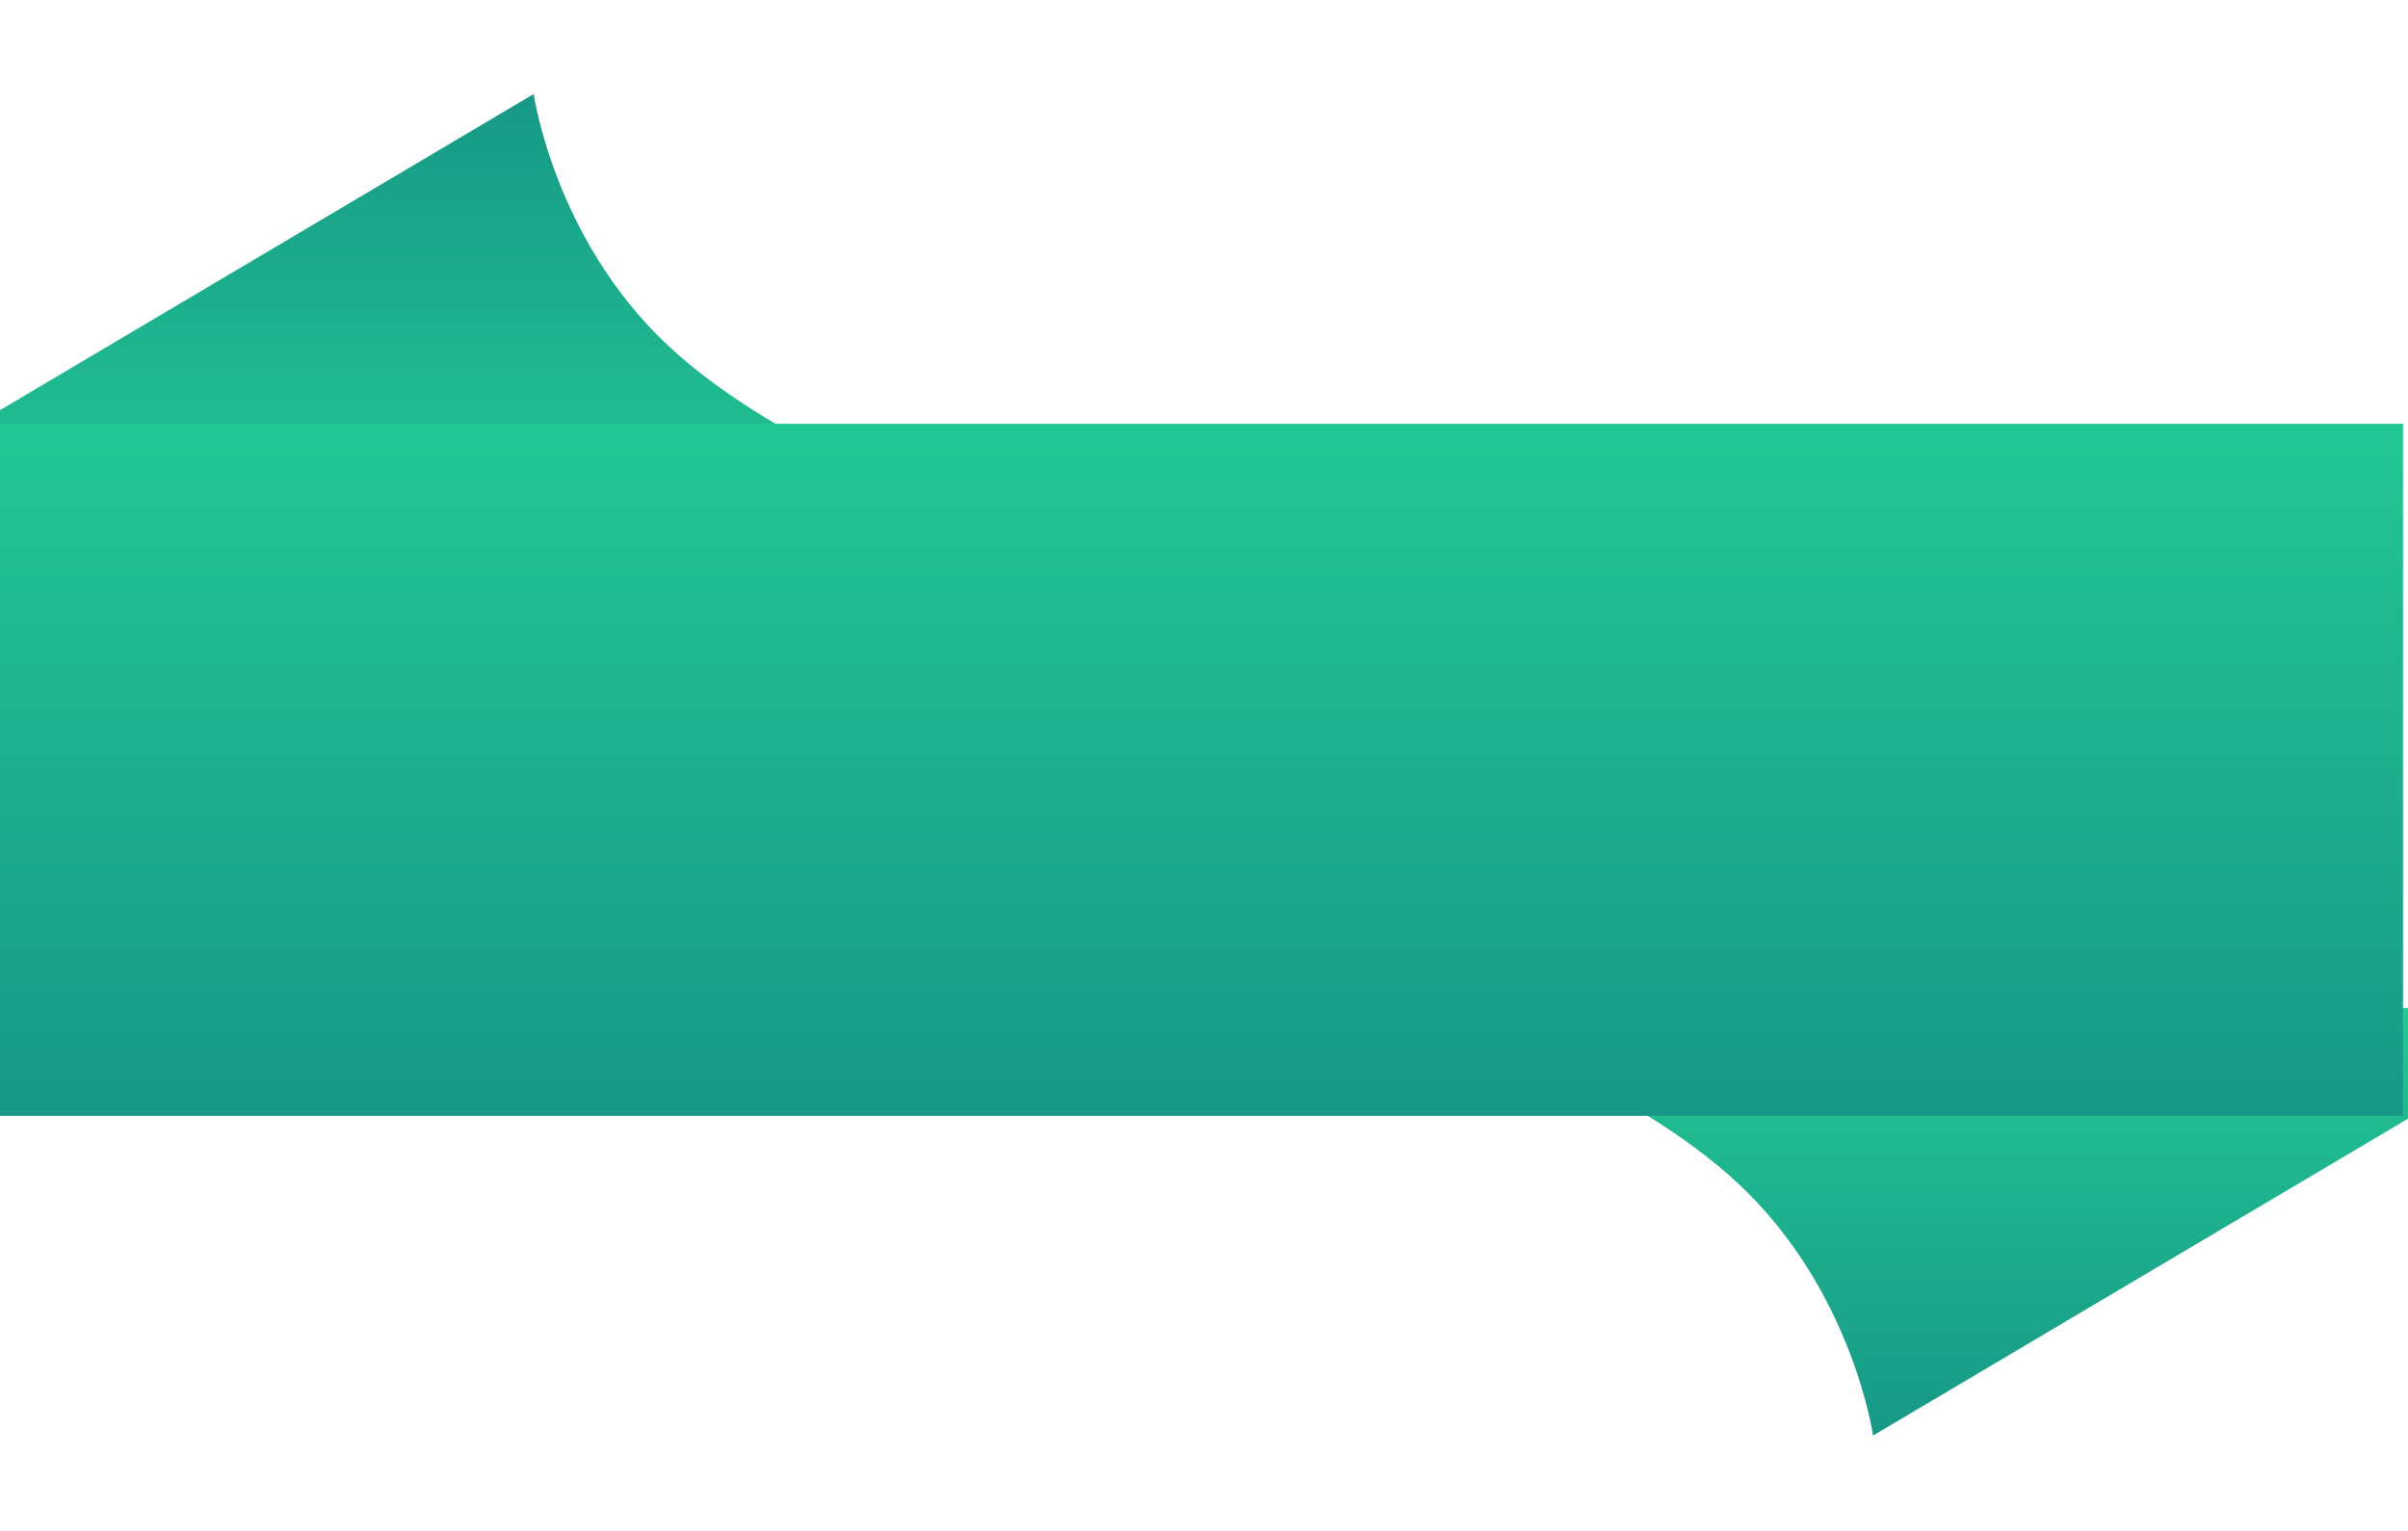 <?xml version="1.0" encoding="UTF-8"?> <svg xmlns:xlink="http://www.w3.org/1999/xlink" xmlns="http://www.w3.org/2000/svg" width="1920px" height="1221px" viewBox="0 0 1920 1221" version="1.1"><defs><linearGradient gradientUnits="objectBoundingBox" x1="0.5" y1="0" x2="0.5" y2="1" id="gradient_1"><stop offset="0%" stop-color="#23C794"></stop><stop offset="100%" stop-color="#179886"></stop></linearGradient><linearGradient gradientUnits="objectBoundingBox" x1="0.5" y1="1" x2="0.5" y2="0" id="gradient_2"><stop offset="0%" stop-color="#23C794"></stop><stop offset="100%" stop-color="#179886"></stop></linearGradient><path d="M0 0L1920 0L1920 1221L0 1221L0 0Z" id="path_1"></path><clipPath id="clip_1"><use xlink:href="#path_1" clip-rule="evenodd" fill-rule="evenodd"></use></clipPath></defs><g id="Groupes-Masquer"><path d="M0 0L1920 0L1920 1221L0 1221L0 0Z" id="Masquer" fill="#E5E5E5" fill-opacity="0" fill-rule="evenodd" stroke="none"></path><g clip-path="url(#clip_1)"><g id="Groupes" transform="translate(-150 75)"><path d="M1643.45 1070L2219 729L1282 729C1282 729 1446.64 784.75 1537 870C1627.36 955.25 1643.45 1070 1643.45 1070Z" id="Triangle" fill="url(#gradient_1)" fill-rule="evenodd" stroke="none"></path><path d="M575.55 0L0 341L937 341C937 341 772.362 285.25 682 200C591.637 114.75 575.55 0 575.55 0Z" id="Triangle" fill="url(#gradient_2)" fill-rule="evenodd" stroke="none"></path><path d="M146 263L2066 263L2066 815L146 815L146 263Z" id="Rectangle" fill="url(#gradient_1)" fill-rule="evenodd" stroke="none"></path></g></g></g></svg> 
